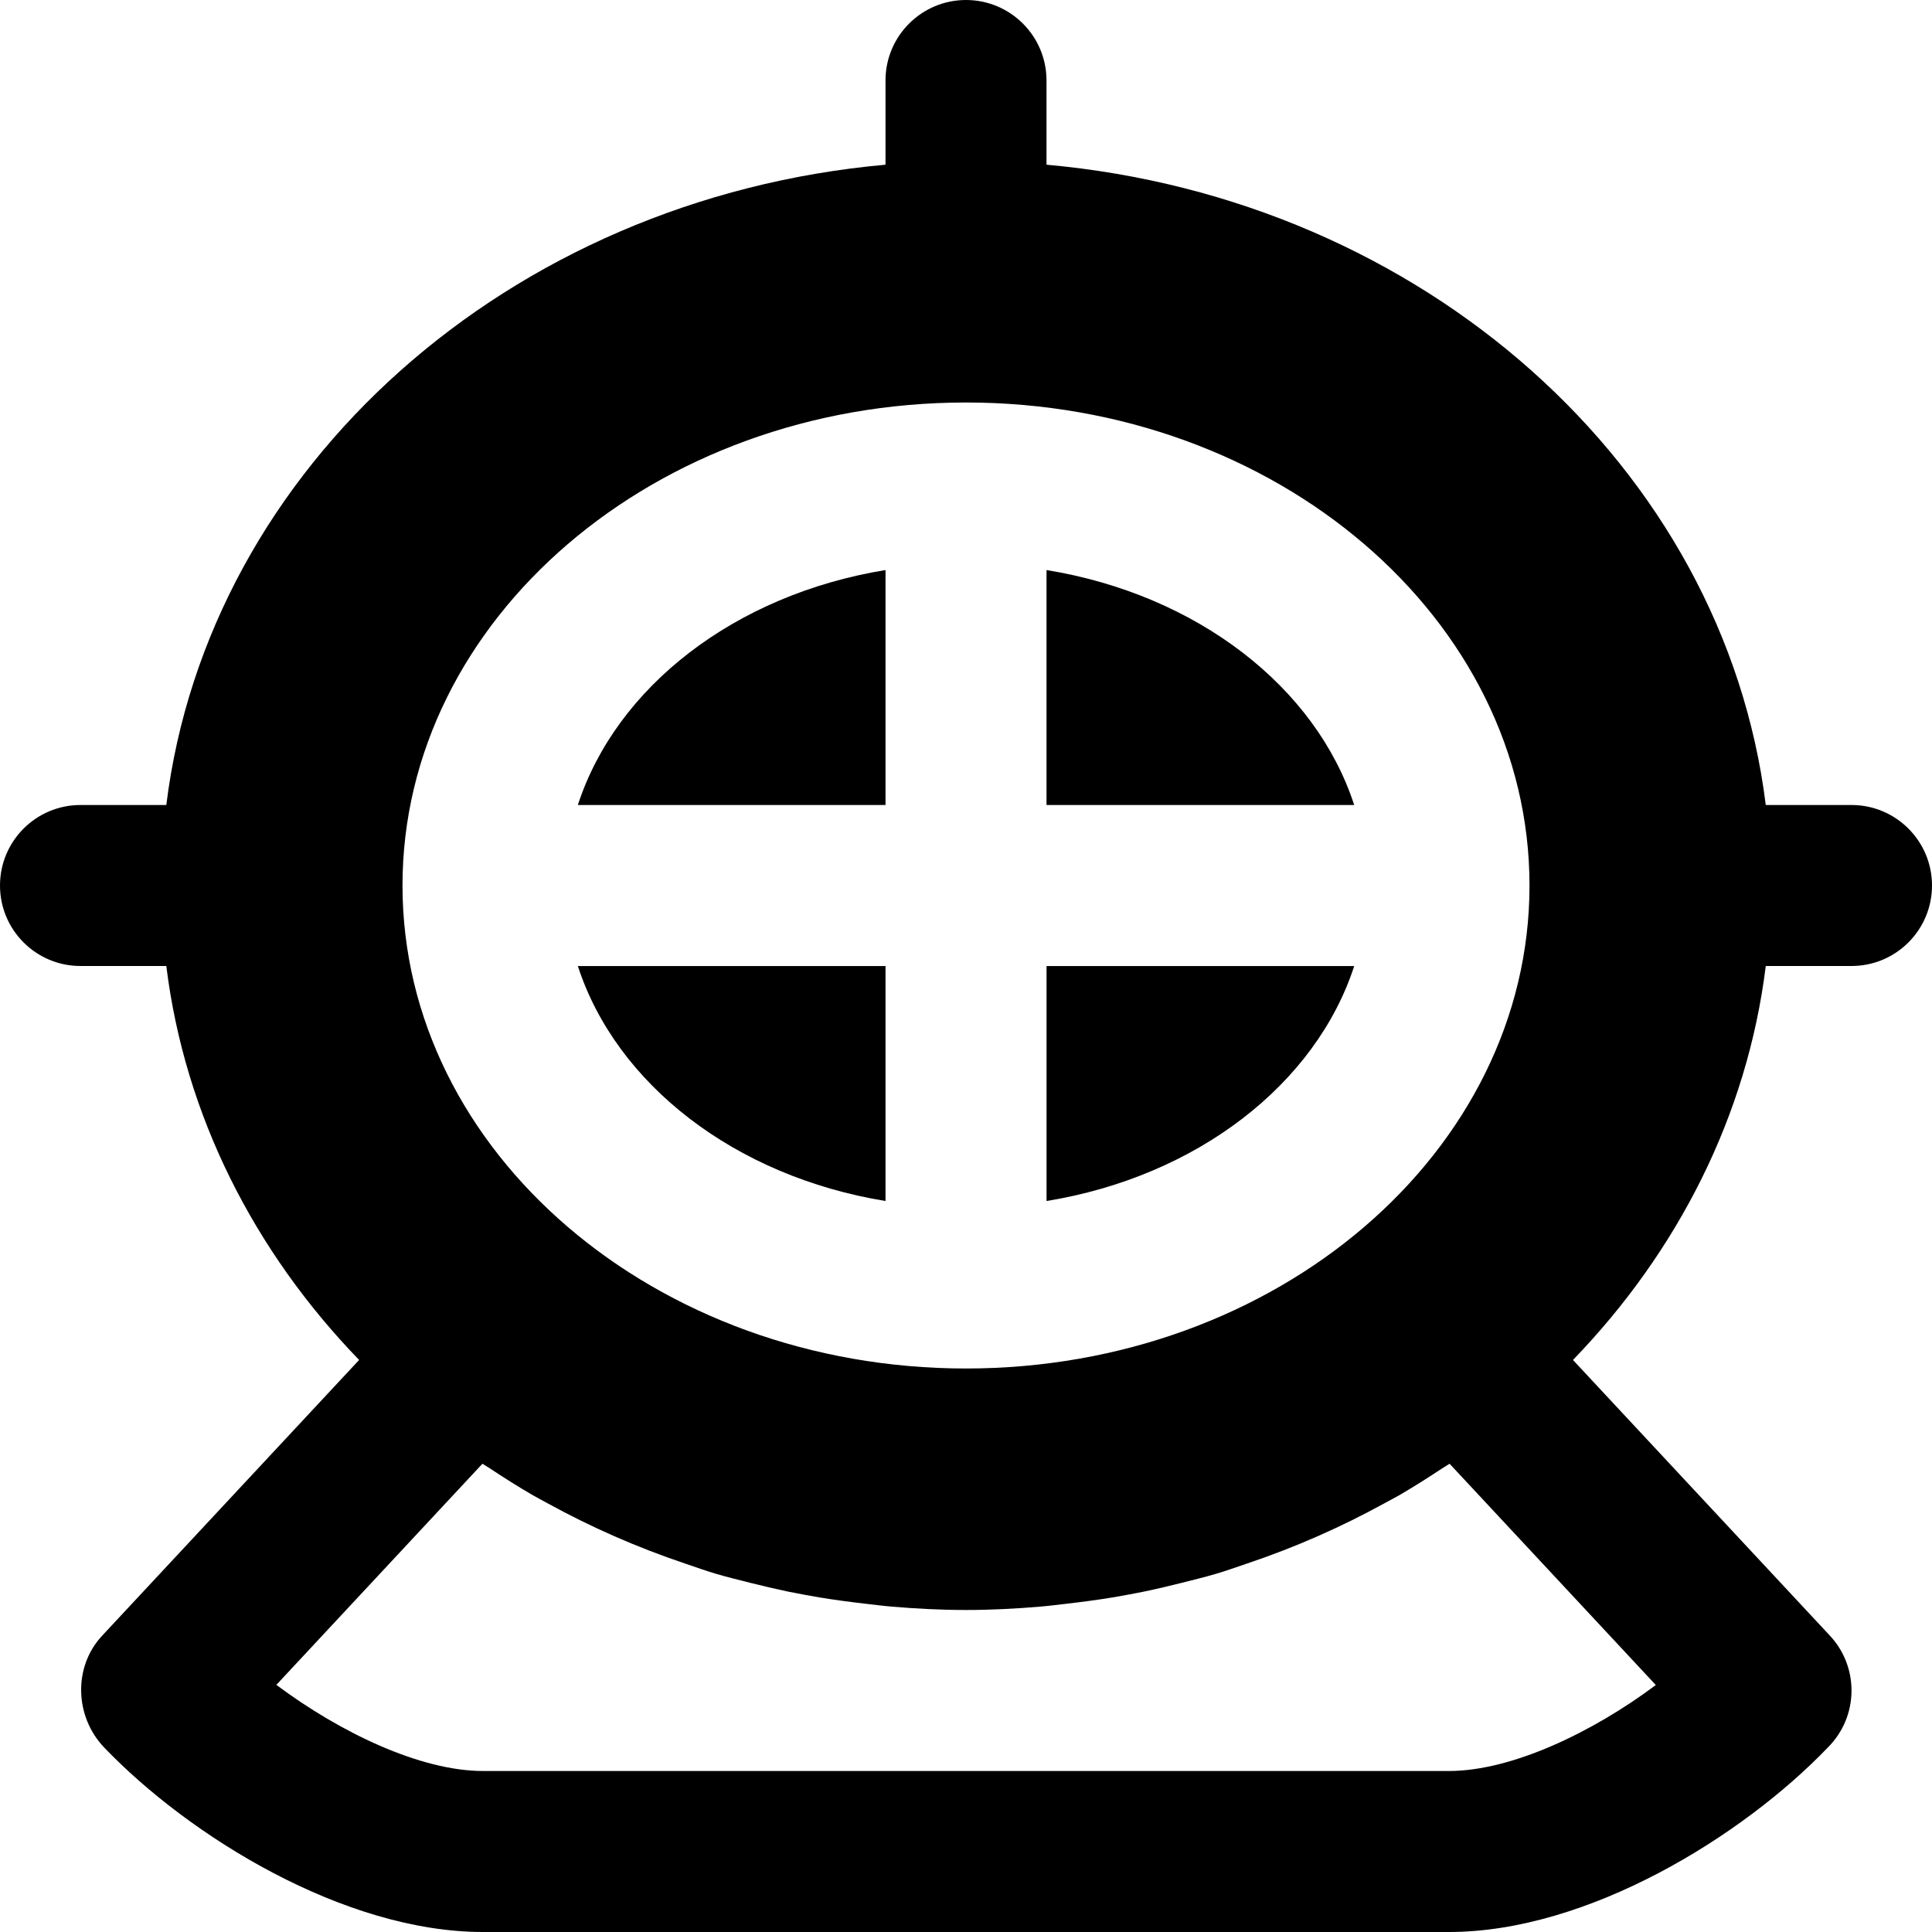 <?xml version="1.0" encoding="iso-8859-1"?>
<!-- Uploaded to: SVG Repo, www.svgrepo.com, Generator: SVG Repo Mixer Tools -->
<svg fill="#000000" height="800px" width="800px" version="1.1" id="Layer_1" xmlns="http://www.w3.org/2000/svg" xmlns:xlink="http://www.w3.org/1999/xlink" 
	 viewBox="0 0 491.52 491.52" xml:space="preserve">
<g>
	<g>
		<g>
			<path d="M471.04,204.8h-21.811C438.6,118.845,362.086,50.504,266.24,41.902V20.48C266.24,9.175,257.065,0,245.76,0
				c-11.305,0-20.48,9.175-20.48,20.48v21.422C129.434,50.504,52.92,118.845,42.312,204.8H20.48C9.175,204.8,0,213.975,0,225.28
				c0,11.325,9.175,20.48,20.48,20.48h21.832c4.71,38.134,22.446,72.724,49.05,100.229l-65.372,70.144
				c-7.414,7.926-7.004,20.623,0.532,28.467c21.647,22.589,61.051,46.92,96.358,46.92h245.76c35.307,0,74.711-24.33,96.399-46.961
				c7.803-7.782,8.028-20.357,0.512-28.426l-65.372-70.144c26.583-27.505,44.339-62.095,49.05-100.229h21.811
				c11.305,0,20.48-9.155,20.48-20.48C491.52,213.975,482.345,204.8,471.04,204.8z M245.76,102.4
				c79.053,0,143.36,55.132,143.36,122.88c0,67.768-64.307,122.88-143.36,122.88S102.4,293.048,102.4,225.28
				C102.4,157.532,166.707,102.4,245.76,102.4z M421.253,428.687c-16.097,12.042-36.659,21.873-52.613,21.873H122.88
				c-15.852,0-36.25-9.708-52.572-21.914l52.429-56.259c0.614,0.41,1.249,0.758,1.864,1.167c3.563,2.355,7.168,4.649,10.916,6.82
				c1.208,0.696,2.458,1.331,3.666,2.007c11.08,6.103,22.835,11.284,35.164,15.421c2.601,0.881,5.202,1.823,7.844,2.601
				c2.847,0.84,5.755,1.536,8.643,2.273c3.195,0.799,6.39,1.557,9.605,2.232c2.683,0.533,5.366,1.044,8.069,1.495
				c3.85,0.635,7.721,1.147,11.612,1.597c2.253,0.246,4.465,0.553,6.717,0.737c6.267,0.533,12.575,0.86,18.924,0.86
				s12.657-0.328,18.924-0.86c2.273-0.184,4.485-0.492,6.717-0.737c3.891-0.451,7.782-0.963,11.633-1.597
				c2.703-0.451,5.386-0.963,8.049-1.495c3.236-0.676,6.431-1.434,9.605-2.232c2.908-0.737,5.796-1.434,8.643-2.273
				c2.662-0.778,5.243-1.72,7.864-2.601c12.329-4.137,24.064-9.318,35.144-15.421c1.229-0.676,2.478-1.311,3.686-2.007
				c3.727-2.171,7.332-4.465,10.895-6.82c0.614-0.41,1.27-0.758,1.864-1.167L421.253,428.687z"/>
			<path d="M225.284,145.025c-38.298,6.246-68.526,29.737-78.275,59.781h78.275V145.025z"/>
			<path d="M266.244,145.025v59.781h78.275C334.77,174.762,304.542,151.271,266.244,145.025z"/>
			<path d="M225.284,305.549v-59.781H147.01C156.758,275.812,186.986,299.303,225.284,305.549z"/>
			<path d="M266.252,305.549c38.277-6.246,68.506-29.737,78.275-59.781h-78.275V305.549z"/>
		</g>
	</g>
</g>
</svg>